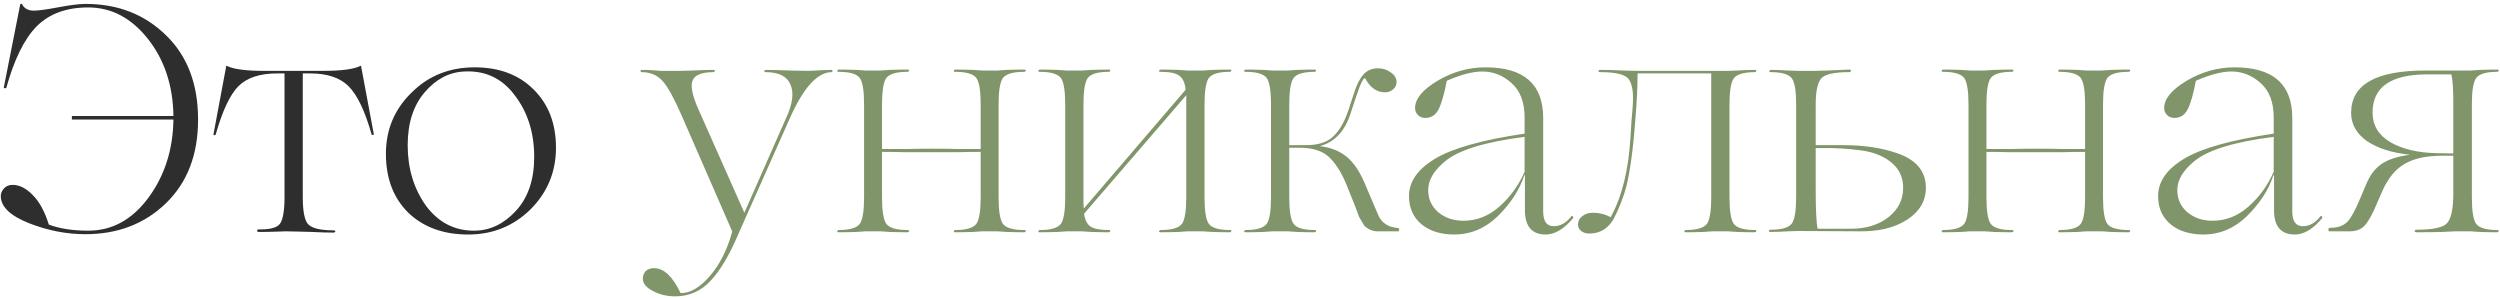 <?xml version="1.0" encoding="UTF-8"?> <svg xmlns="http://www.w3.org/2000/svg" width="562" height="67" viewBox="0 0 562 67" fill="none"><path d="M19.256 0.88C26.504 0.88 32.528 3.232 37.328 7.936C42.128 12.592 44.528 18.904 44.528 26.872C44.528 34.744 42.128 41.008 37.328 45.664C32.528 50.32 26.48 52.648 19.184 52.648C14.96 52.648 10.76 51.832 6.584 50.2C2.312 48.52 0.176 46.48 0.176 44.08C0.176 43.456 0.416 42.88 0.896 42.352C1.376 41.824 2.024 41.56 2.84 41.56C4.376 41.56 5.888 42.328 7.376 43.864C8.864 45.352 10.064 47.56 10.976 50.488C13.424 51.4 16.376 51.856 19.832 51.856C25.208 51.856 29.72 49.384 33.368 44.44C37.016 39.496 38.888 33.64 38.984 26.872H16.16V26.08H38.984C38.888 19.264 36.992 13.504 33.296 8.8C29.552 4.048 25.064 1.672 19.832 1.672C14.936 1.672 11.072 3.088 8.24 5.92C5.456 8.752 3.176 13.384 1.4 19.816H0.824L4.568 0.88H4.928C5.408 1.888 6.296 2.392 7.592 2.392C8.6 2.392 10.376 2.152 12.92 1.672C15.704 1.144 17.816 0.88 19.256 0.88ZM67.632 52.072L64.248 52L62.16 52.072C60.72 52.12 59.376 52.144 58.128 52.144C57.984 52.144 57.888 52.096 57.84 52C57.792 51.904 57.792 51.808 57.84 51.712C57.888 51.616 57.984 51.568 58.128 51.568C60.72 51.616 62.328 51.184 62.952 50.272C63.624 49.312 63.96 47.32 63.96 44.296V16.504H62.304C58.416 16.504 55.512 17.464 53.592 19.384C51.72 21.256 50.016 24.88 48.48 30.256C48.432 30.352 48.336 30.4 48.192 30.4C48.048 30.4 47.976 30.352 47.976 30.256L50.856 14.848C50.904 14.752 50.976 14.752 51.072 14.848C52.608 15.568 55.32 15.928 59.208 15.928H72.672C76.704 15.928 79.464 15.568 80.952 14.848C81 14.752 81.072 14.752 81.168 14.848L84.048 30.256C84 30.304 83.904 30.328 83.76 30.328C83.664 30.328 83.592 30.304 83.544 30.256C82.056 24.976 80.328 21.352 78.36 19.384C76.44 17.464 73.56 16.504 69.72 16.504H68.064V44.368C68.064 47.44 68.448 49.432 69.216 50.344C70.032 51.304 71.976 51.784 75.048 51.784C75.192 51.784 75.312 51.856 75.408 52C75.36 52.144 75.24 52.24 75.048 52.288C73.56 52.288 71.952 52.24 70.224 52.144L67.632 52.072ZM105.256 52.72C99.688 52.72 95.2 51.088 91.792 47.824C88.432 44.512 86.752 40.096 86.752 34.576C86.752 29.152 88.672 24.568 92.512 20.824C96.304 17.032 101.032 15.136 106.696 15.136C112.216 15.136 116.632 16.792 119.944 20.104C123.304 23.416 124.984 27.784 124.984 33.208C124.984 38.632 123.064 43.264 119.224 47.104C115.384 50.848 110.728 52.72 105.256 52.72ZM106.552 51.856C110.104 51.856 113.248 50.368 115.984 47.392C118.72 44.416 120.088 40.384 120.088 35.296C120.088 29.824 118.624 25.192 115.696 21.4C112.864 17.608 109.096 15.832 104.392 16.072C100.984 16.216 98.008 17.776 95.464 20.752C92.92 23.728 91.648 27.688 91.648 32.632C91.648 37.864 93.016 42.4 95.752 46.24C98.536 49.984 102.136 51.856 106.552 51.856Z" fill="#2E2E2E"></path><path d="M186.988 15.712C187.084 15.712 187.132 15.808 187.132 16C187.132 16.144 187.084 16.216 186.988 16.216C183.772 16.216 180.628 19.672 177.556 26.584L165.964 52.648C163.948 57.4 161.86 60.904 159.7 63.16C157.54 65.464 154.9 66.616 151.78 66.616C149.908 66.616 148.228 66.208 146.74 65.392C145.252 64.624 144.508 63.712 144.508 62.656C144.508 61.984 144.724 61.408 145.156 60.928C145.636 60.496 146.26 60.28 147.028 60.28C149.236 60.28 151.228 62.152 153.004 65.896C155.164 65.896 157.324 64.648 159.484 62.152C161.692 59.656 163.372 56.392 164.524 52.36L164.596 52L153.22 25.936C151.54 22.096 150.124 19.528 148.972 18.232C147.772 16.888 146.188 16.216 144.22 16.216C144.076 16.216 144.004 16.144 144.004 16C144.004 15.808 144.076 15.712 144.22 15.712C144.988 15.712 145.78 15.736 146.596 15.784C147.412 15.832 148.084 15.88 148.612 15.928C149.188 15.928 149.524 15.928 149.62 15.928H152.932L155.596 15.856C157.372 15.76 158.98 15.712 160.42 15.712C160.612 15.712 160.708 15.784 160.708 15.928C160.66 16.072 160.564 16.168 160.42 16.216C157.588 16.216 155.98 16.936 155.596 18.376C155.212 19.768 155.884 22.288 157.612 25.936L167.332 47.824L176.692 26.584C178.18 23.416 178.516 20.896 177.7 19.024C176.932 17.152 175.06 16.216 172.084 16.216C171.892 16.216 171.796 16.144 171.796 16C171.844 15.856 171.94 15.76 172.084 15.712C173.284 15.712 175.18 15.76 177.772 15.856C179.116 15.904 180.316 15.928 181.372 15.928L183.46 15.856C184.9 15.76 186.076 15.712 186.988 15.712ZM230.318 51.712C230.51 51.712 230.606 51.784 230.606 51.928C230.558 52.072 230.462 52.168 230.318 52.216C229.07 52.216 227.75 52.192 226.358 52.144L224.198 52H220.814L218.726 52.144C217.286 52.192 215.942 52.216 214.694 52.216C214.502 52.216 214.406 52.144 214.406 52C214.454 51.856 214.55 51.76 214.694 51.712C217.238 51.712 218.846 51.232 219.518 50.272C220.142 49.36 220.454 47.368 220.454 44.296V34.144C218.63 34.144 216.926 34.168 215.342 34.216H209.582H203.39C201.566 34.168 199.862 34.144 198.278 34.144V44.296C198.278 47.368 198.59 49.36 199.214 50.272C199.886 51.232 201.494 51.712 204.038 51.712C204.23 51.712 204.35 51.784 204.398 51.928C204.35 52.072 204.23 52.168 204.038 52.216C202.79 52.216 201.446 52.192 200.006 52.144L197.918 52H194.606L192.518 52.144C191.078 52.192 189.734 52.216 188.486 52.216C188.294 52.216 188.198 52.144 188.198 52C188.246 51.856 188.342 51.76 188.486 51.712C191.03 51.712 192.638 51.232 193.31 50.272C193.934 49.36 194.246 47.368 194.246 44.296V23.488C194.246 20.464 193.934 18.496 193.31 17.584C192.638 16.624 191.03 16.144 188.486 16.144C188.294 16.144 188.198 16.072 188.198 15.928C188.246 15.784 188.342 15.688 188.486 15.64C189.734 15.64 191.078 15.664 192.518 15.712L194.606 15.856H197.918L200.006 15.712C201.446 15.664 202.79 15.64 204.038 15.64C204.23 15.64 204.35 15.712 204.398 15.856C204.35 16 204.23 16.096 204.038 16.144C201.494 16.144 199.886 16.624 199.214 17.584C198.59 18.496 198.278 20.464 198.278 23.488V33.496H203.966C205.694 33.448 207.542 33.424 209.51 33.424C211.814 33.424 213.758 33.448 215.342 33.496H220.454V23.488C220.454 20.464 220.142 18.496 219.518 17.584C218.846 16.624 217.238 16.144 214.694 16.144C214.502 16.144 214.406 16.072 214.406 15.928C214.454 15.784 214.55 15.688 214.694 15.64C215.942 15.64 217.286 15.664 218.726 15.712L220.814 15.856H224.198L226.358 15.712C227.75 15.664 229.07 15.64 230.318 15.64C230.51 15.64 230.606 15.712 230.606 15.856C230.558 16 230.462 16.096 230.318 16.144C227.726 16.144 226.094 16.624 225.422 17.584C224.798 18.496 224.486 20.464 224.486 23.488V44.296C224.486 47.368 224.798 49.36 225.422 50.272C226.094 51.232 227.726 51.712 230.318 51.712ZM276.537 51.712C276.729 51.712 276.825 51.784 276.825 51.928C276.777 52.072 276.681 52.168 276.537 52.216C275.289 52.216 273.969 52.192 272.577 52.144L270.417 52H267.033L264.873 52.144C263.433 52.192 262.089 52.216 260.841 52.216C260.649 52.216 260.553 52.144 260.553 52C260.601 51.856 260.697 51.76 260.841 51.712C263.433 51.712 265.065 51.232 265.737 50.272C266.361 49.36 266.673 47.368 266.673 44.296V23.488V21.4L243.705 48.04C243.897 49.432 244.377 50.392 245.145 50.92C245.961 51.448 247.353 51.712 249.321 51.712C249.513 51.712 249.609 51.784 249.609 51.928C249.561 52.072 249.465 52.168 249.321 52.216C248.073 52.216 246.753 52.192 245.361 52.144L243.201 52H239.817L237.729 52.144C236.289 52.192 234.945 52.216 233.697 52.216C233.505 52.216 233.409 52.144 233.409 52C233.457 51.856 233.553 51.76 233.697 51.712C236.241 51.712 237.849 51.232 238.521 50.272C239.145 49.36 239.457 47.368 239.457 44.296V23.488C239.457 20.464 239.145 18.496 238.521 17.584C237.849 16.624 236.241 16.144 233.697 16.144C233.505 16.144 233.409 16.072 233.409 15.928C233.457 15.784 233.553 15.688 233.697 15.64C234.945 15.64 236.289 15.664 237.729 15.712L239.817 15.856H243.201L245.361 15.712C246.753 15.664 248.073 15.64 249.321 15.64C249.513 15.64 249.609 15.712 249.609 15.856C249.561 16 249.465 16.096 249.321 16.144C246.777 16.144 245.169 16.624 244.497 17.584C243.873 18.496 243.561 20.464 243.561 23.488V44.296C243.561 45.688 243.585 46.552 243.633 46.888L266.529 20.176C266.385 18.64 265.905 17.584 265.089 17.008C264.321 16.432 262.905 16.144 260.841 16.144C260.649 16.144 260.553 16.072 260.553 15.928C260.601 15.784 260.697 15.688 260.841 15.64C262.089 15.64 263.433 15.664 264.873 15.712L267.033 15.856H270.417L272.577 15.712C273.969 15.664 275.289 15.64 276.537 15.64C276.729 15.64 276.825 15.712 276.825 15.856C276.777 16 276.681 16.096 276.537 16.144C273.993 16.144 272.385 16.624 271.713 17.584C271.089 18.496 270.777 20.464 270.777 23.488V44.296C270.777 47.368 271.089 49.36 271.713 50.272C272.385 51.232 273.993 51.712 276.537 51.712ZM313.874 51.208L314.306 51.28C314.498 51.28 314.57 51.4 314.522 51.64C314.522 51.88 314.45 52 314.306 52H309.698C308.546 52 307.538 51.568 306.674 50.704C306.626 50.656 306.242 50.008 305.522 48.76L304.586 46.24L303.218 42.856C302.018 39.592 300.626 37.168 299.042 35.584C297.554 34 295.25 33.208 292.13 33.208H289.826V44.296C289.826 47.368 290.138 49.36 290.762 50.272C291.434 51.232 293.042 51.712 295.586 51.712C295.778 51.712 295.874 51.784 295.874 51.928C295.826 52.072 295.73 52.168 295.586 52.216C294.338 52.216 293.018 52.192 291.626 52.144L289.466 52H286.082L283.994 52.144C282.554 52.192 281.21 52.216 279.962 52.216C279.77 52.216 279.674 52.144 279.674 52C279.722 51.856 279.818 51.76 279.962 51.712C282.506 51.712 284.114 51.232 284.786 50.272C285.41 49.36 285.722 47.368 285.722 44.296V23.488C285.722 20.464 285.41 18.496 284.786 17.584C284.114 16.624 282.506 16.144 279.962 16.144C279.77 16.144 279.674 16.072 279.674 15.928C279.722 15.784 279.818 15.688 279.962 15.64C281.21 15.64 282.554 15.664 283.994 15.712L286.082 15.856H289.466L291.626 15.712C293.018 15.664 294.338 15.64 295.586 15.64C295.778 15.64 295.874 15.712 295.874 15.856C295.826 16 295.73 16.096 295.586 16.144C293.042 16.144 291.434 16.624 290.762 17.584C290.138 18.496 289.826 20.464 289.826 23.488V32.632H292.994H293.57C296.258 32.632 298.274 32.008 299.618 30.76C301.01 29.512 302.162 27.568 303.074 24.928L304.37 20.968C304.994 19 305.714 17.584 306.53 16.72C307.346 15.808 308.426 15.352 309.77 15.352C310.874 15.352 311.834 15.664 312.65 16.288C313.514 16.864 313.946 17.584 313.946 18.448C313.946 19.12 313.682 19.672 313.154 20.104C312.674 20.536 312.074 20.752 311.354 20.752C309.482 20.752 307.994 19.696 306.89 17.584C306.506 17.488 305.906 18.64 305.09 21.04L303.65 25.36C302.354 29.488 300.026 31.984 296.666 32.848C299.114 33.136 301.13 33.928 302.714 35.224C304.298 36.52 305.666 38.536 306.818 41.272L309.05 46.528L310.058 48.832C310.874 50.224 312.146 51.016 313.874 51.208ZM326.964 52.72C323.892 52.72 321.42 51.952 319.548 50.416C317.676 48.832 316.74 46.72 316.74 44.08C316.74 40.816 318.708 38.008 322.644 35.656C326.58 33.304 333.276 31.432 342.732 30.04V26.44C342.732 22.984 341.748 20.392 339.78 18.664C337.86 16.936 335.676 16.072 333.228 16.072C331.068 16.072 328.404 16.768 325.236 18.16C324.66 21.184 324.036 23.344 323.364 24.64C322.692 25.888 321.708 26.512 320.412 26.512C319.74 26.512 319.188 26.296 318.756 25.864C318.324 25.432 318.108 24.904 318.108 24.28C318.108 22.216 319.788 20.176 323.148 18.16C326.556 16.144 330.156 15.136 333.948 15.136C342.588 15.136 346.908 18.928 346.908 26.512V47.536C346.908 49.744 347.7 50.848 349.284 50.848C350.772 50.848 352.092 50.104 353.244 48.616C353.292 48.472 353.412 48.496 353.604 48.688C353.652 48.736 353.676 48.832 353.676 48.976C351.612 51.472 349.548 52.72 347.484 52.72C344.364 52.72 342.804 50.896 342.804 47.248V39.4H342.66C341.604 42.664 339.612 45.736 336.684 48.616C333.852 51.352 330.612 52.72 326.964 52.72ZM328.98 49.624C331.956 49.624 334.644 48.568 337.044 46.456C339.492 44.296 341.388 41.68 342.732 38.608V30.76C333.756 31.912 327.78 33.76 324.804 36.304C322.308 38.368 321.06 40.504 321.06 42.712C321.06 44.728 321.804 46.384 323.292 47.68C324.828 48.976 326.724 49.624 328.98 49.624ZM394.549 51.712C394.741 51.712 394.837 51.784 394.837 51.928C394.789 52.072 394.693 52.168 394.549 52.216C393.301 52.216 391.957 52.192 390.517 52.144L388.429 52H385.045L382.885 52.144C381.493 52.192 380.173 52.216 378.925 52.216C378.733 52.216 378.637 52.144 378.637 52C378.685 51.856 378.781 51.76 378.925 51.712C381.469 51.712 383.077 51.232 383.749 50.272C384.373 49.36 384.685 47.368 384.685 44.296V16.504H368.125C368.125 19.576 367.957 23.032 367.621 26.872L367.333 30.4C366.901 35.056 366.349 38.8 365.677 41.632C365.053 44.08 364.093 46.576 362.797 49.12C361.549 51.376 359.701 52.504 357.253 52.504C356.533 52.504 355.933 52.312 355.453 51.928C354.973 51.544 354.733 51.064 354.733 50.488C354.733 49.72 355.045 49.096 355.669 48.616C356.341 48.088 357.109 47.824 357.973 47.824C359.509 47.824 360.877 48.16 362.077 48.832C364.621 44.224 366.109 38.2 366.541 30.76L366.757 27.232C366.949 25.12 367.045 23.896 367.045 23.56C367.237 20.872 366.949 18.976 366.181 17.872C365.461 16.768 363.325 16.216 359.773 16.216C359.485 16.216 359.341 16.144 359.341 16C359.341 15.808 359.485 15.712 359.773 15.712C361.405 15.712 363.157 15.76 365.029 15.856L367.837 15.928H388.429L390.517 15.856C391.957 15.76 393.301 15.712 394.549 15.712C394.741 15.712 394.837 15.784 394.837 15.928C394.789 16.072 394.693 16.168 394.549 16.216C392.005 16.216 390.397 16.696 389.725 17.656C389.101 18.568 388.789 20.536 388.789 23.56V44.296C388.789 47.368 389.101 49.36 389.725 50.272C390.397 51.232 392.005 51.712 394.549 51.712ZM417.745 52L404.137 51.928L401.977 52C400.537 52.096 399.193 52.144 397.945 52.144C397.705 52.144 397.609 52.048 397.657 51.856C397.705 51.712 397.825 51.64 398.017 51.64C400.561 51.64 402.169 51.16 402.841 50.2C403.465 49.288 403.777 47.296 403.777 44.224V23.56C403.777 20.536 403.465 18.568 402.841 17.656C402.169 16.696 400.561 16.216 398.017 16.216C397.825 16.216 397.729 16.144 397.729 16C397.777 15.856 397.873 15.76 398.017 15.712C399.265 15.712 400.609 15.76 402.049 15.856L404.137 15.928H407.737C407.977 15.928 408.985 15.904 410.761 15.856C412.537 15.76 414.169 15.688 415.657 15.64C415.945 15.64 416.089 15.736 416.089 15.928C416.089 16.12 415.945 16.216 415.657 16.216C412.297 16.216 410.209 16.696 409.393 17.656C408.577 18.616 408.169 20.584 408.169 23.56V32.632H414.361C419.065 32.632 423.169 33.256 426.673 34.504C430.849 35.992 432.937 38.56 432.937 42.208C432.937 45.184 431.521 47.584 428.689 49.408C425.857 51.232 422.209 52.096 417.745 52ZM408.601 51.424H416.017C419.473 51.424 422.305 50.56 424.513 48.832C426.721 47.104 427.825 44.896 427.825 42.208C427.825 38.608 425.713 36.04 421.489 34.504C420.289 34.12 418.993 33.856 417.601 33.712C415.249 33.424 412.897 33.28 410.545 33.28H408.169V42.64C408.169 47.152 408.313 50.08 408.601 51.424ZM478.591 51.712C478.783 51.712 478.879 51.784 478.879 51.928C478.831 52.072 478.735 52.168 478.591 52.216C477.343 52.216 476.023 52.192 474.631 52.144L472.471 52H469.087L466.999 52.144C465.559 52.192 464.215 52.216 462.967 52.216C462.775 52.216 462.679 52.144 462.679 52C462.727 51.856 462.823 51.76 462.967 51.712C465.511 51.712 467.119 51.232 467.791 50.272C468.415 49.36 468.727 47.368 468.727 44.296V34.144C466.903 34.144 465.199 34.168 463.615 34.216H457.855H451.663C449.839 34.168 448.135 34.144 446.551 34.144V44.296C446.551 47.368 446.863 49.36 447.487 50.272C448.159 51.232 449.767 51.712 452.311 51.712C452.503 51.712 452.623 51.784 452.671 51.928C452.623 52.072 452.503 52.168 452.311 52.216C451.063 52.216 449.719 52.192 448.279 52.144L446.191 52H442.879L440.791 52.144C439.351 52.192 438.007 52.216 436.759 52.216C436.567 52.216 436.471 52.144 436.471 52C436.519 51.856 436.615 51.76 436.759 51.712C439.303 51.712 440.911 51.232 441.583 50.272C442.207 49.36 442.519 47.368 442.519 44.296V23.488C442.519 20.464 442.207 18.496 441.583 17.584C440.911 16.624 439.303 16.144 436.759 16.144C436.567 16.144 436.471 16.072 436.471 15.928C436.519 15.784 436.615 15.688 436.759 15.64C438.007 15.64 439.351 15.664 440.791 15.712L442.879 15.856H446.191L448.279 15.712C449.719 15.664 451.063 15.64 452.311 15.64C452.503 15.64 452.623 15.712 452.671 15.856C452.623 16 452.503 16.096 452.311 16.144C449.767 16.144 448.159 16.624 447.487 17.584C446.863 18.496 446.551 20.464 446.551 23.488V33.496H452.239C453.967 33.448 455.815 33.424 457.783 33.424C460.087 33.424 462.031 33.448 463.615 33.496H468.727V23.488C468.727 20.464 468.415 18.496 467.791 17.584C467.119 16.624 465.511 16.144 462.967 16.144C462.775 16.144 462.679 16.072 462.679 15.928C462.727 15.784 462.823 15.688 462.967 15.64C464.215 15.64 465.559 15.664 466.999 15.712L469.087 15.856H472.471L474.631 15.712C476.023 15.664 477.343 15.64 478.591 15.64C478.783 15.64 478.879 15.712 478.879 15.856C478.831 16 478.735 16.096 478.591 16.144C475.999 16.144 474.367 16.624 473.695 17.584C473.071 18.496 472.759 20.464 472.759 23.488V44.296C472.759 47.368 473.071 49.36 473.695 50.272C474.367 51.232 475.999 51.712 478.591 51.712ZM495.362 52.72C492.29 52.72 489.818 51.952 487.946 50.416C486.074 48.832 485.138 46.72 485.138 44.08C485.138 40.816 487.106 38.008 491.042 35.656C494.978 33.304 501.674 31.432 511.13 30.04V26.44C511.13 22.984 510.146 20.392 508.178 18.664C506.258 16.936 504.074 16.072 501.626 16.072C499.466 16.072 496.802 16.768 493.634 18.16C493.058 21.184 492.434 23.344 491.762 24.64C491.09 25.888 490.106 26.512 488.81 26.512C488.138 26.512 487.586 26.296 487.154 25.864C486.722 25.432 486.506 24.904 486.506 24.28C486.506 22.216 488.186 20.176 491.546 18.16C494.954 16.144 498.554 15.136 502.346 15.136C510.986 15.136 515.306 18.928 515.306 26.512V47.536C515.306 49.744 516.098 50.848 517.682 50.848C519.17 50.848 520.49 50.104 521.642 48.616C521.69 48.472 521.81 48.496 522.002 48.688C522.05 48.736 522.074 48.832 522.074 48.976C520.01 51.472 517.946 52.72 515.882 52.72C512.762 52.72 511.202 50.896 511.202 47.248V39.4H511.058C510.002 42.664 508.01 45.736 505.082 48.616C502.25 51.352 499.01 52.72 495.362 52.72ZM497.378 49.624C500.354 49.624 503.042 48.568 505.442 46.456C507.89 44.296 509.786 41.68 511.13 38.608V30.76C502.154 31.912 496.178 33.76 493.202 36.304C490.706 38.368 489.458 40.504 489.458 42.712C489.458 44.728 490.202 46.384 491.69 47.68C493.226 48.976 495.122 49.624 497.378 49.624ZM561.435 51.712C561.627 51.712 561.723 51.784 561.723 51.928C561.675 52.072 561.579 52.168 561.435 52.216C560.187 52.216 558.867 52.192 557.475 52.144L555.315 52H552.003L548.979 52.144C546.963 52.192 545.067 52.216 543.291 52.216C543.099 52.216 542.955 52.168 542.859 52.072C542.763 51.976 542.763 51.88 542.859 51.784C542.955 51.688 543.099 51.64 543.291 51.64C546.987 51.64 549.267 51.136 550.131 50.128C551.043 49.072 551.499 46.888 551.499 43.576V35.008H548.979C545.475 35.008 542.691 35.608 540.627 36.808C538.563 37.96 536.883 39.976 535.587 42.856L534.147 46.168C533.427 47.896 532.707 49.24 531.987 50.2C531.171 51.4 529.923 52 528.243 52H523.635C523.491 52 523.419 51.88 523.419 51.64C523.467 51.352 523.539 51.208 523.635 51.208H523.923C525.747 51.208 527.115 50.632 528.027 49.48C528.747 48.52 529.515 47.08 530.331 45.16L531.987 41.272C532.803 39.304 533.955 37.816 535.443 36.808C536.979 35.8 539.091 35.128 541.779 34.792C537.699 34.36 534.459 33.328 532.059 31.696C529.707 30.016 528.531 27.904 528.531 25.36C528.531 19.024 534.075 15.856 545.163 15.856H555.315L557.475 15.712C558.867 15.664 560.187 15.64 561.435 15.64C561.627 15.64 561.723 15.712 561.723 15.856C561.675 16 561.579 16.096 561.435 16.144C558.891 16.144 557.283 16.624 556.611 17.584C555.987 18.496 555.675 20.464 555.675 23.488V44.296C555.675 47.368 555.987 49.36 556.611 50.272C557.283 51.232 558.891 51.712 561.435 51.712ZM533.355 25.288C533.355 28.168 534.699 30.4 537.387 31.984C540.075 33.52 543.507 34.336 547.683 34.432H548.763L551.499 34.504V22.624C551.499 19.984 551.355 18.016 551.067 16.72H545.667C537.459 16.72 533.355 19.576 533.355 25.288Z" fill="#81956B"></path></svg> 